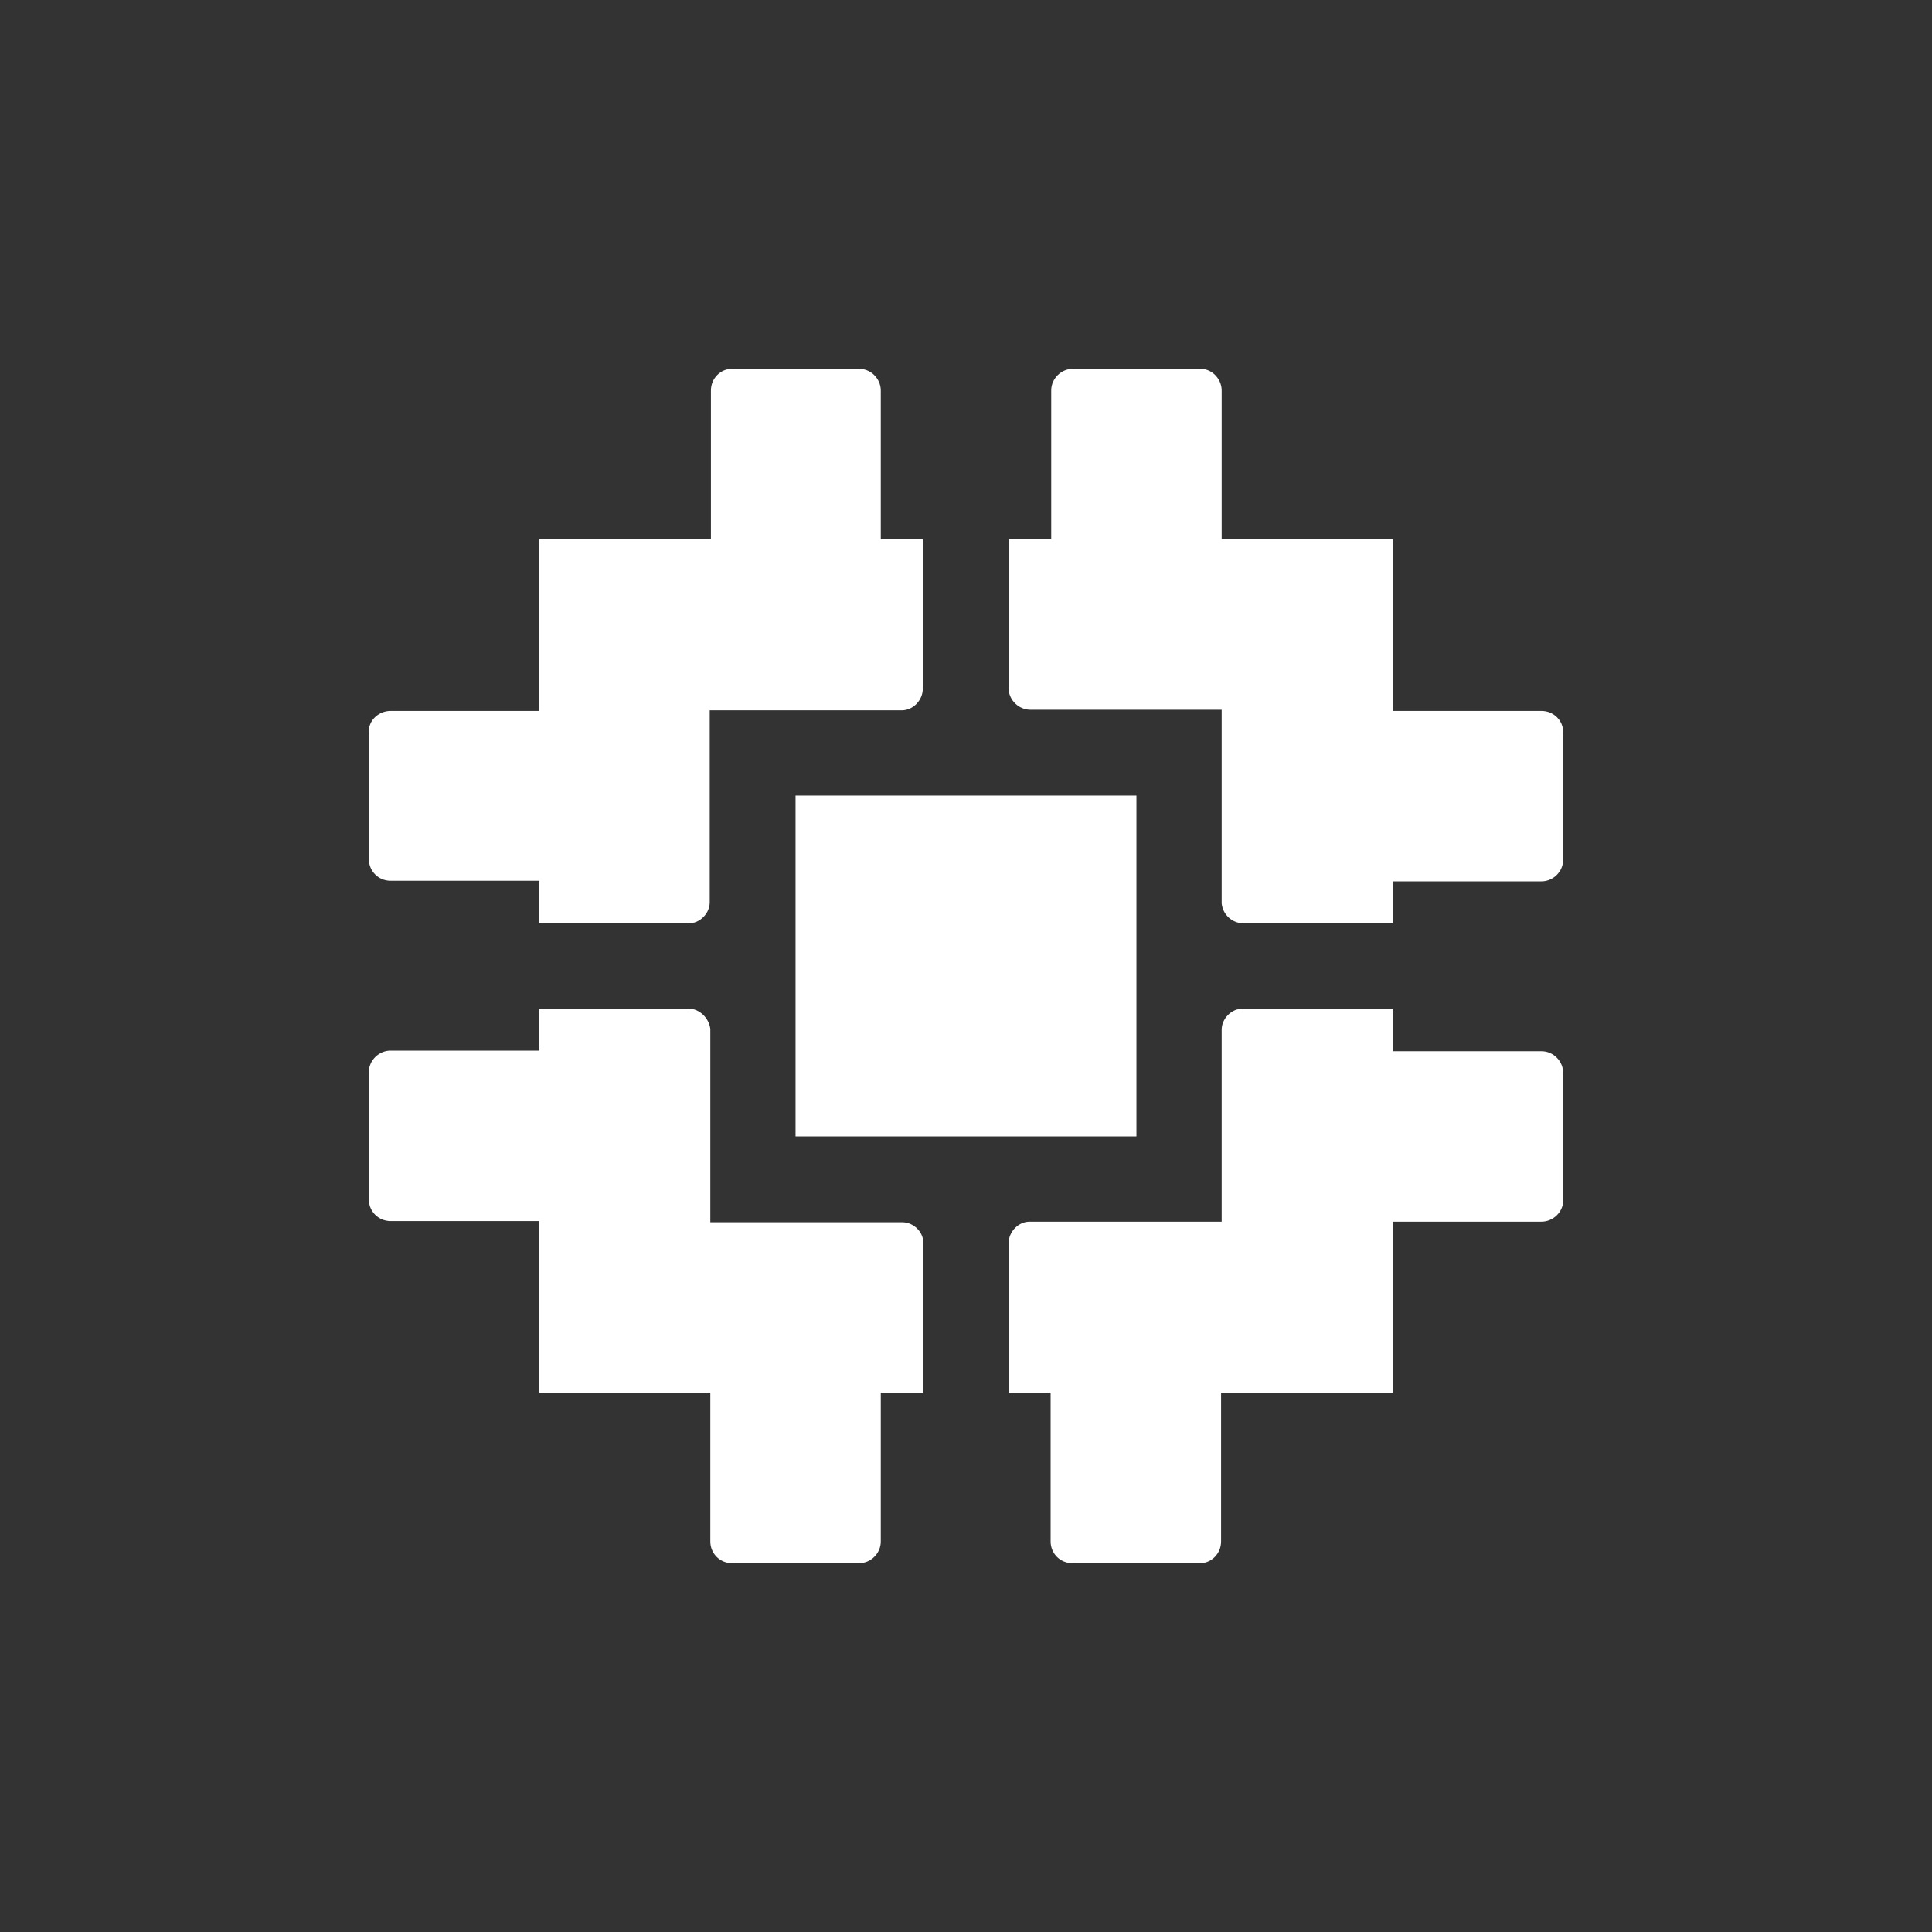 <svg width="110" height="110" viewBox="0 0 110 110" fill="none" xmlns="http://www.w3.org/2000/svg">
<rect x="0" y="0" width="110" height="110" fill="#333333" stroke="none"/>
<path fill-rule="evenodd" clip-rule="evenodd" d="M79.296 57.426V59.852H87.77C88.453 59.852 89 60.433 89 61.082V68.361C89 69.01 88.419 69.557 87.77 69.557H79.296V79.296H69.523V87.77C69.523 88.453 68.976 89 68.327 89H61.048C60.722 89 60.409 88.87 60.178 88.64C59.948 88.409 59.818 88.096 59.818 87.77V79.296H57.426V70.787C57.426 70.138 57.973 69.557 58.622 69.557H69.557V58.622C69.557 58.007 70.103 57.426 70.753 57.426H79.261H79.296ZM39.213 57.426C39.828 57.426 40.375 57.973 40.443 58.588V69.591H51.378C51.993 69.591 52.54 70.103 52.574 70.719V79.296H50.148V87.77C50.148 88.453 49.567 89 48.918 89H41.639C41.319 88.991 41.015 88.858 40.791 88.628C40.568 88.398 40.443 88.09 40.443 87.77V79.296H30.704V69.523H22.23C21.91 69.523 21.602 69.398 21.372 69.174C21.142 68.951 21.009 68.647 21 68.327V61.048C21 60.365 21.581 59.818 22.23 59.818H30.704V57.426H39.213ZM64.704 45.295V64.704H45.295V45.295H64.704ZM48.918 21C49.601 21 50.148 21.581 50.148 22.23V30.704H52.54V39.213C52.54 39.862 51.993 40.443 51.344 40.443H40.409V51.378C40.409 51.993 39.862 52.574 39.213 52.574H30.704V50.148H22.23C22.069 50.148 21.909 50.116 21.759 50.054C21.61 49.992 21.474 49.902 21.36 49.787C21.246 49.673 21.155 49.538 21.094 49.388C21.032 49.239 21 49.079 21 48.918V41.639C21 40.99 21.581 40.477 22.23 40.477H30.704V30.704H40.477V22.23C40.477 21.547 41.024 21 41.673 21H48.952H48.918ZM68.361 21C69.01 21 69.557 21.581 69.557 22.23V30.704H79.296V40.477H87.77C88.453 40.477 89 41.024 89 41.673V48.952C89 49.635 88.419 50.182 87.77 50.182H79.296V52.574H70.787C70.48 52.567 70.186 52.449 69.959 52.242C69.733 52.034 69.59 51.752 69.557 51.446V40.409H58.622C58.321 40.395 58.035 40.273 57.816 40.066C57.597 39.859 57.458 39.581 57.426 39.281V30.704H59.852V22.23C59.852 21.547 60.433 21 61.082 21H68.361Z" fill="white"/>
</svg>
